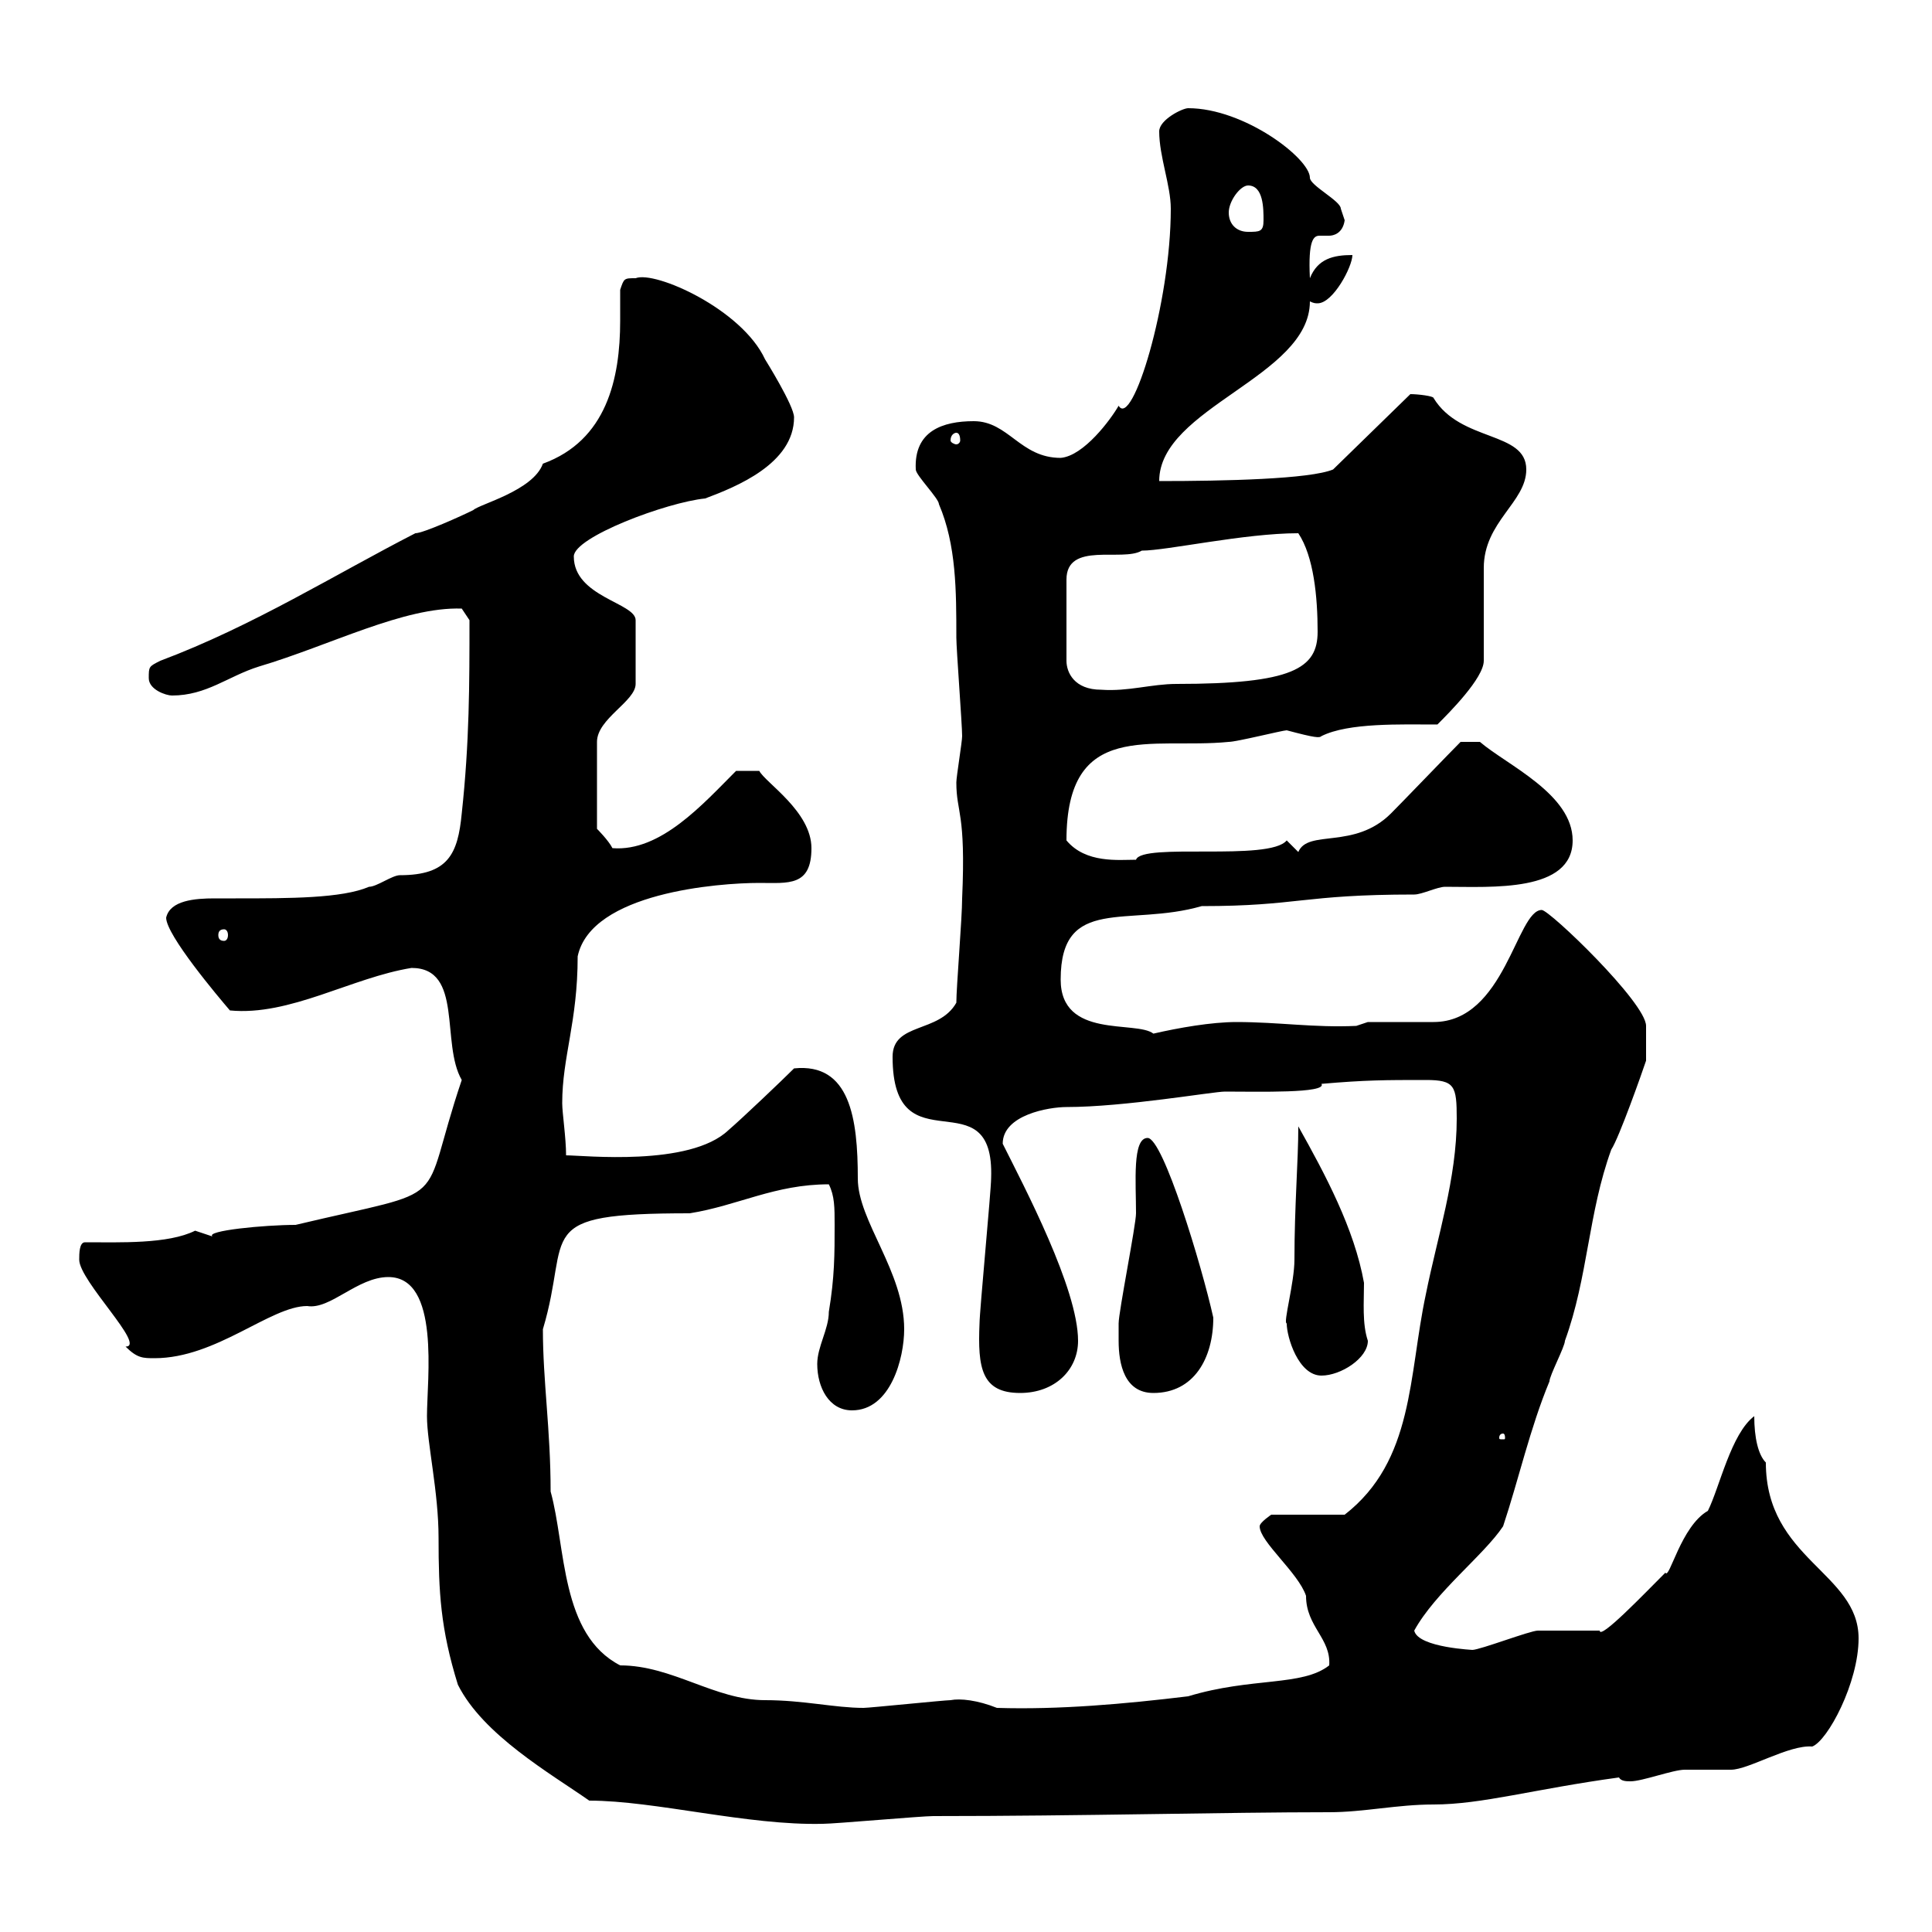 <svg xmlns="http://www.w3.org/2000/svg" xmlns:xlink="http://www.w3.org/1999/xlink" width="300" height="300"><path d="M60.30 198.30C68.40 198.30 66.30 214.20 66.30 219.90C66.30 224.10 68.10 231.60 68.10 238.80C68.10 247.20 68.40 252.90 71.10 261.60C75 269.40 85.50 275.40 91.50 279.60C101.70 279.60 116.10 283.50 127.80 283.20C129.60 283.20 143.10 282 144.90 282C168 282 190.20 281.40 206.40 281.40C211.80 281.40 216.90 280.20 222.60 280.20C230.10 280.20 238.20 277.80 251.40 276C251.70 276.60 252.60 276.60 253.20 276.60C255 276.60 259.80 274.80 261.60 274.80C262.20 274.80 267.60 274.80 268.80 274.80C271.50 274.80 277.80 270.90 281.40 271.20C283.80 270.30 288.60 261.30 288.60 254.40C288.60 244.20 274.20 242.10 274.20 227.10C273 225.90 272.40 223.20 272.40 219.90C268.80 222.60 267 231 265.20 234.60C261 237 259.20 245.40 258.60 244.20C255.30 247.50 248.40 254.70 248.40 253.20C246.60 253.20 240.60 253.20 238.80 253.20C237.60 253.20 229.80 256.20 228.60 256.20C229.20 256.20 220.20 255.90 219.60 253.20C222.90 247.20 230.40 241.50 233.40 237C235.80 229.80 237.60 221.70 240.60 214.50C240.60 213.60 243 209.10 243 208.20C246.60 198.30 246.60 188.40 250.20 178.50C251.40 176.70 255 166.50 255.60 164.70C255.60 163.20 255.60 160.50 255.60 159.30C255.60 155.70 240.60 141.30 239.40 141.30C235.50 141.30 233.70 158.70 222.60 158.70C220.80 158.70 214.20 158.70 212.40 158.70L210.60 159.30C204 159.60 198.60 158.70 192 158.70C188.10 158.70 183 159.60 179.10 160.50C176.40 158.40 164.70 161.40 164.70 152.10C164.70 138.90 175.20 144 186.60 140.70C201.60 140.70 202.20 138.90 219.60 138.90C220.80 138.90 223.20 137.70 224.40 137.70C231.60 137.70 244.20 138.60 244.20 130.50C244.20 123.30 234 118.80 229.80 115.20L226.80 115.20C225 117 217.80 124.50 216 126.30C210.30 132 203.10 128.70 201.60 132.30C201.60 132.30 199.80 130.50 199.80 130.50C197.10 133.80 177.30 130.80 176.40 133.50C173.70 133.50 168.60 134.10 165.60 130.50C165.60 111.60 178.80 116.40 190.80 115.20C192 115.20 199.20 113.40 199.80 113.40C204.30 114.60 204.90 114.60 205.20 114.30C209.40 112.20 217.50 112.50 223.20 112.50C225 110.70 230.40 105.30 230.40 102.60C230.40 100.80 230.40 90 230.40 88.20C230.40 81 237 78 237 72.90C237 66.90 226.80 68.70 222.60 61.80C222.60 61.50 220.20 61.20 219 61.20L207 72.90C203.40 74.40 190.20 74.70 180 74.70C180 63.30 203.40 58.50 203.40 46.80C204 47.10 204.30 47.10 204.60 47.10C207 47.10 210 41.40 210 39.60C207 39.60 204.60 40.20 203.40 43.20C203.10 37.20 204 36.60 204.90 36.60C205.20 36.60 205.80 36.60 206.40 36.60C207 36.60 208.50 36.30 208.80 34.20C208.80 34.20 208.20 32.40 208.20 32.40C208.20 31.20 203.40 28.80 203.40 27.60C203.40 24.60 193.20 16.80 184.50 16.80C183.60 16.80 180 18.60 180 20.40C180 24.30 181.80 28.80 181.80 32.40C181.80 47.10 175.80 66.60 173.70 63C172.50 65.10 168.30 70.80 164.70 71.10C158.40 71.10 156.60 65.40 151.20 65.40C146.40 65.40 141.90 66.90 142.20 72.90C142.20 73.80 145.80 77.40 145.80 78.30C148.50 84.60 148.50 91.80 148.50 99C148.50 100.80 149.40 112.50 149.40 114.30C149.40 115.20 148.50 120.60 148.50 121.50C148.50 126.30 150 126 149.40 139.50C149.40 142.50 148.50 153.30 148.50 155.70C145.80 160.50 138.60 158.70 138.60 164.10C138.60 181.80 154.50 166.80 153.90 183C153.90 184.80 152.10 203.70 152.10 205.50C151.80 212.40 152.40 216.30 158.40 216.30C163.80 216.30 167.40 212.70 167.40 208.20C167.40 200.10 159 184.20 155.70 177.60C155.70 173.10 162.90 171.90 165.60 171.90C174.60 171.90 188.40 169.50 190.20 169.50C195.30 169.50 206.10 169.80 205.20 168.30C212.10 167.70 215.10 167.70 221.40 167.70C225.90 167.70 226.20 168.60 226.20 173.70C226.20 183 223.20 192 221.40 201C218.70 213.60 219.60 226.80 208.80 235.20L197.40 235.20C197.40 235.20 195.60 236.40 195.60 237C195.60 239.40 201.60 244.20 202.80 247.80C202.80 252.60 206.70 254.40 206.40 258.60C202.20 261.90 194.40 260.40 184.50 263.40C174.60 264.60 164.40 265.50 154.80 265.20C151.80 264 149.10 263.70 147.60 264C146.70 264 135 265.20 134.10 265.20C129.60 265.20 124.80 264 118.80 264C111 264 104.40 258.60 96.30 258.60C87 253.80 87.90 240.30 85.50 231.60C85.50 222 84.30 214.50 84.30 206.40C88.80 191.40 82.20 188.40 107.10 188.40C114.60 187.20 120.30 183.90 128.70 183.90C129.60 185.70 129.60 187.50 129.60 190.20C129.60 194.70 129.60 198.30 128.70 203.70C128.70 206.40 126.90 209.10 126.90 211.80C126.90 215.40 128.70 219 132.30 219C138.30 219 140.40 210.90 140.40 206.40C140.40 197.40 133.20 189.60 133.20 183C133.20 173.70 132 165 123.30 165.90C121.50 167.70 115.20 173.70 113.10 175.50C107.10 181.20 90.60 179.40 87.90 179.40C87.90 176.70 87.30 172.80 87.30 171.30C87.30 164.10 89.70 158.70 89.70 148.50C91.80 138.60 111.60 137.10 117.90 137.10C122.40 137.10 126 137.70 126 131.70C126 126 118.80 121.50 117.90 119.70L114.30 119.70C109.20 124.80 102.60 132.30 95.10 131.70C94.50 130.50 92.70 128.70 92.70 128.70L92.70 115.20C92.70 111.60 98.70 108.90 98.70 106.20L98.70 96.30C98.70 93.60 89.10 92.70 89.10 86.40C89.10 83.40 103.50 78 109.50 77.40C114.30 75.60 123.30 72 123.30 64.80C123.30 63 118.80 55.80 118.80 55.80C115.20 48 101.70 42 98.70 43.20C96.90 43.20 96.90 43.20 96.30 45C96.30 46.80 96.30 48 96.30 49.80C96.30 58.80 94.20 68.40 84.30 72C82.80 76.20 74.40 78.30 73.50 79.20C71.70 80.10 65.70 82.80 64.50 82.80C52.20 89.10 39.30 97.20 24.90 102.60C23.10 103.50 23.10 103.50 23.10 105.30C23.10 107.10 25.80 108 26.70 108C32.10 108 35.40 105 40.20 103.50C51.30 100.20 62.70 94.20 71.70 94.50L72.90 96.30C72.90 106.20 72.90 115.20 71.70 126.30C71.10 132.60 69.60 135.90 62.10 135.90C60.90 135.90 58.50 137.70 57.30 137.70C53.10 139.50 45 139.50 36.60 139.50C35.70 139.50 34.80 139.50 33.30 139.50C30.30 139.50 26.40 139.80 25.80 142.50C25.80 145.20 33.90 154.80 35.70 156.90C45 157.80 54.60 151.80 63.90 150.30C72 150.30 68.40 162 71.70 167.70C64.80 188.10 71.10 184.20 45.90 190.20C41.10 190.20 31.80 191.10 33 192C33 192 30.30 191.10 30.30 191.10C26.10 193.20 18.60 192.90 13.20 192.90C12.30 192.90 12.30 194.70 12.30 195.60C12.30 198.90 22.80 209.10 19.50 209.10C21.30 210.90 22.20 210.90 24 210.90C33.60 210.90 42 202.80 47.70 202.80C51.30 203.40 55.50 198.30 60.30 198.30ZM233.40 222.60C233.70 222.60 233.70 223.20 233.70 223.20C233.70 223.50 233.70 223.50 233.40 223.50C232.80 223.50 232.80 223.50 232.80 223.20C232.80 223.20 232.80 222.60 233.40 222.60ZM173.70 208.20C173.70 211.80 174.60 216.30 179.10 216.30C185.40 216.30 188.40 210.90 188.40 204.60C186.60 196.50 180.60 176.70 178.20 176.70C175.80 176.70 176.40 183.60 176.40 188.40C176.40 190.20 173.70 203.70 173.70 205.50C173.70 205.50 173.70 207.30 173.70 208.20ZM199.80 205.50C199.80 207.60 201.60 213.60 205.20 213.60C208.20 213.60 212.40 210.90 212.40 208.20C211.50 205.50 211.80 202.20 211.80 199.20C210.30 190.80 205.80 182.40 201.60 174.90C201.60 180.30 201 187.20 201 195.60C201 199.20 199.20 205.50 199.80 205.50ZM34.80 144.30C35.10 144.30 35.40 144.60 35.40 145.20C35.40 145.80 35.10 146.10 34.80 146.10C34.20 146.10 33.90 145.80 33.90 145.20C33.90 144.60 34.20 144.30 34.80 144.30ZM201.60 82.80C204 86.40 204.60 92.70 204.60 98.10C204.60 103.80 200.70 106.20 182.70 106.20C178.80 106.20 175.20 107.40 171 107.10C166.80 107.10 165.60 104.40 165.60 102.60L165.60 90C165.60 84 174.30 87.30 177.30 85.50C181.20 85.50 193.20 82.80 201.60 82.80ZM148.50 67.20C148.80 67.20 149.10 67.50 149.10 68.40C149.10 68.70 148.80 69 148.50 69C148.20 69 147.60 68.70 147.60 68.40C147.60 67.50 148.20 67.20 148.50 67.20ZM190.80 33C190.80 31.20 192.60 28.80 193.80 28.80C196.20 28.80 196.20 32.40 196.20 34.20C196.20 36 195.60 36 193.80 36C192 36 190.80 34.80 190.80 33Z"/></svg>